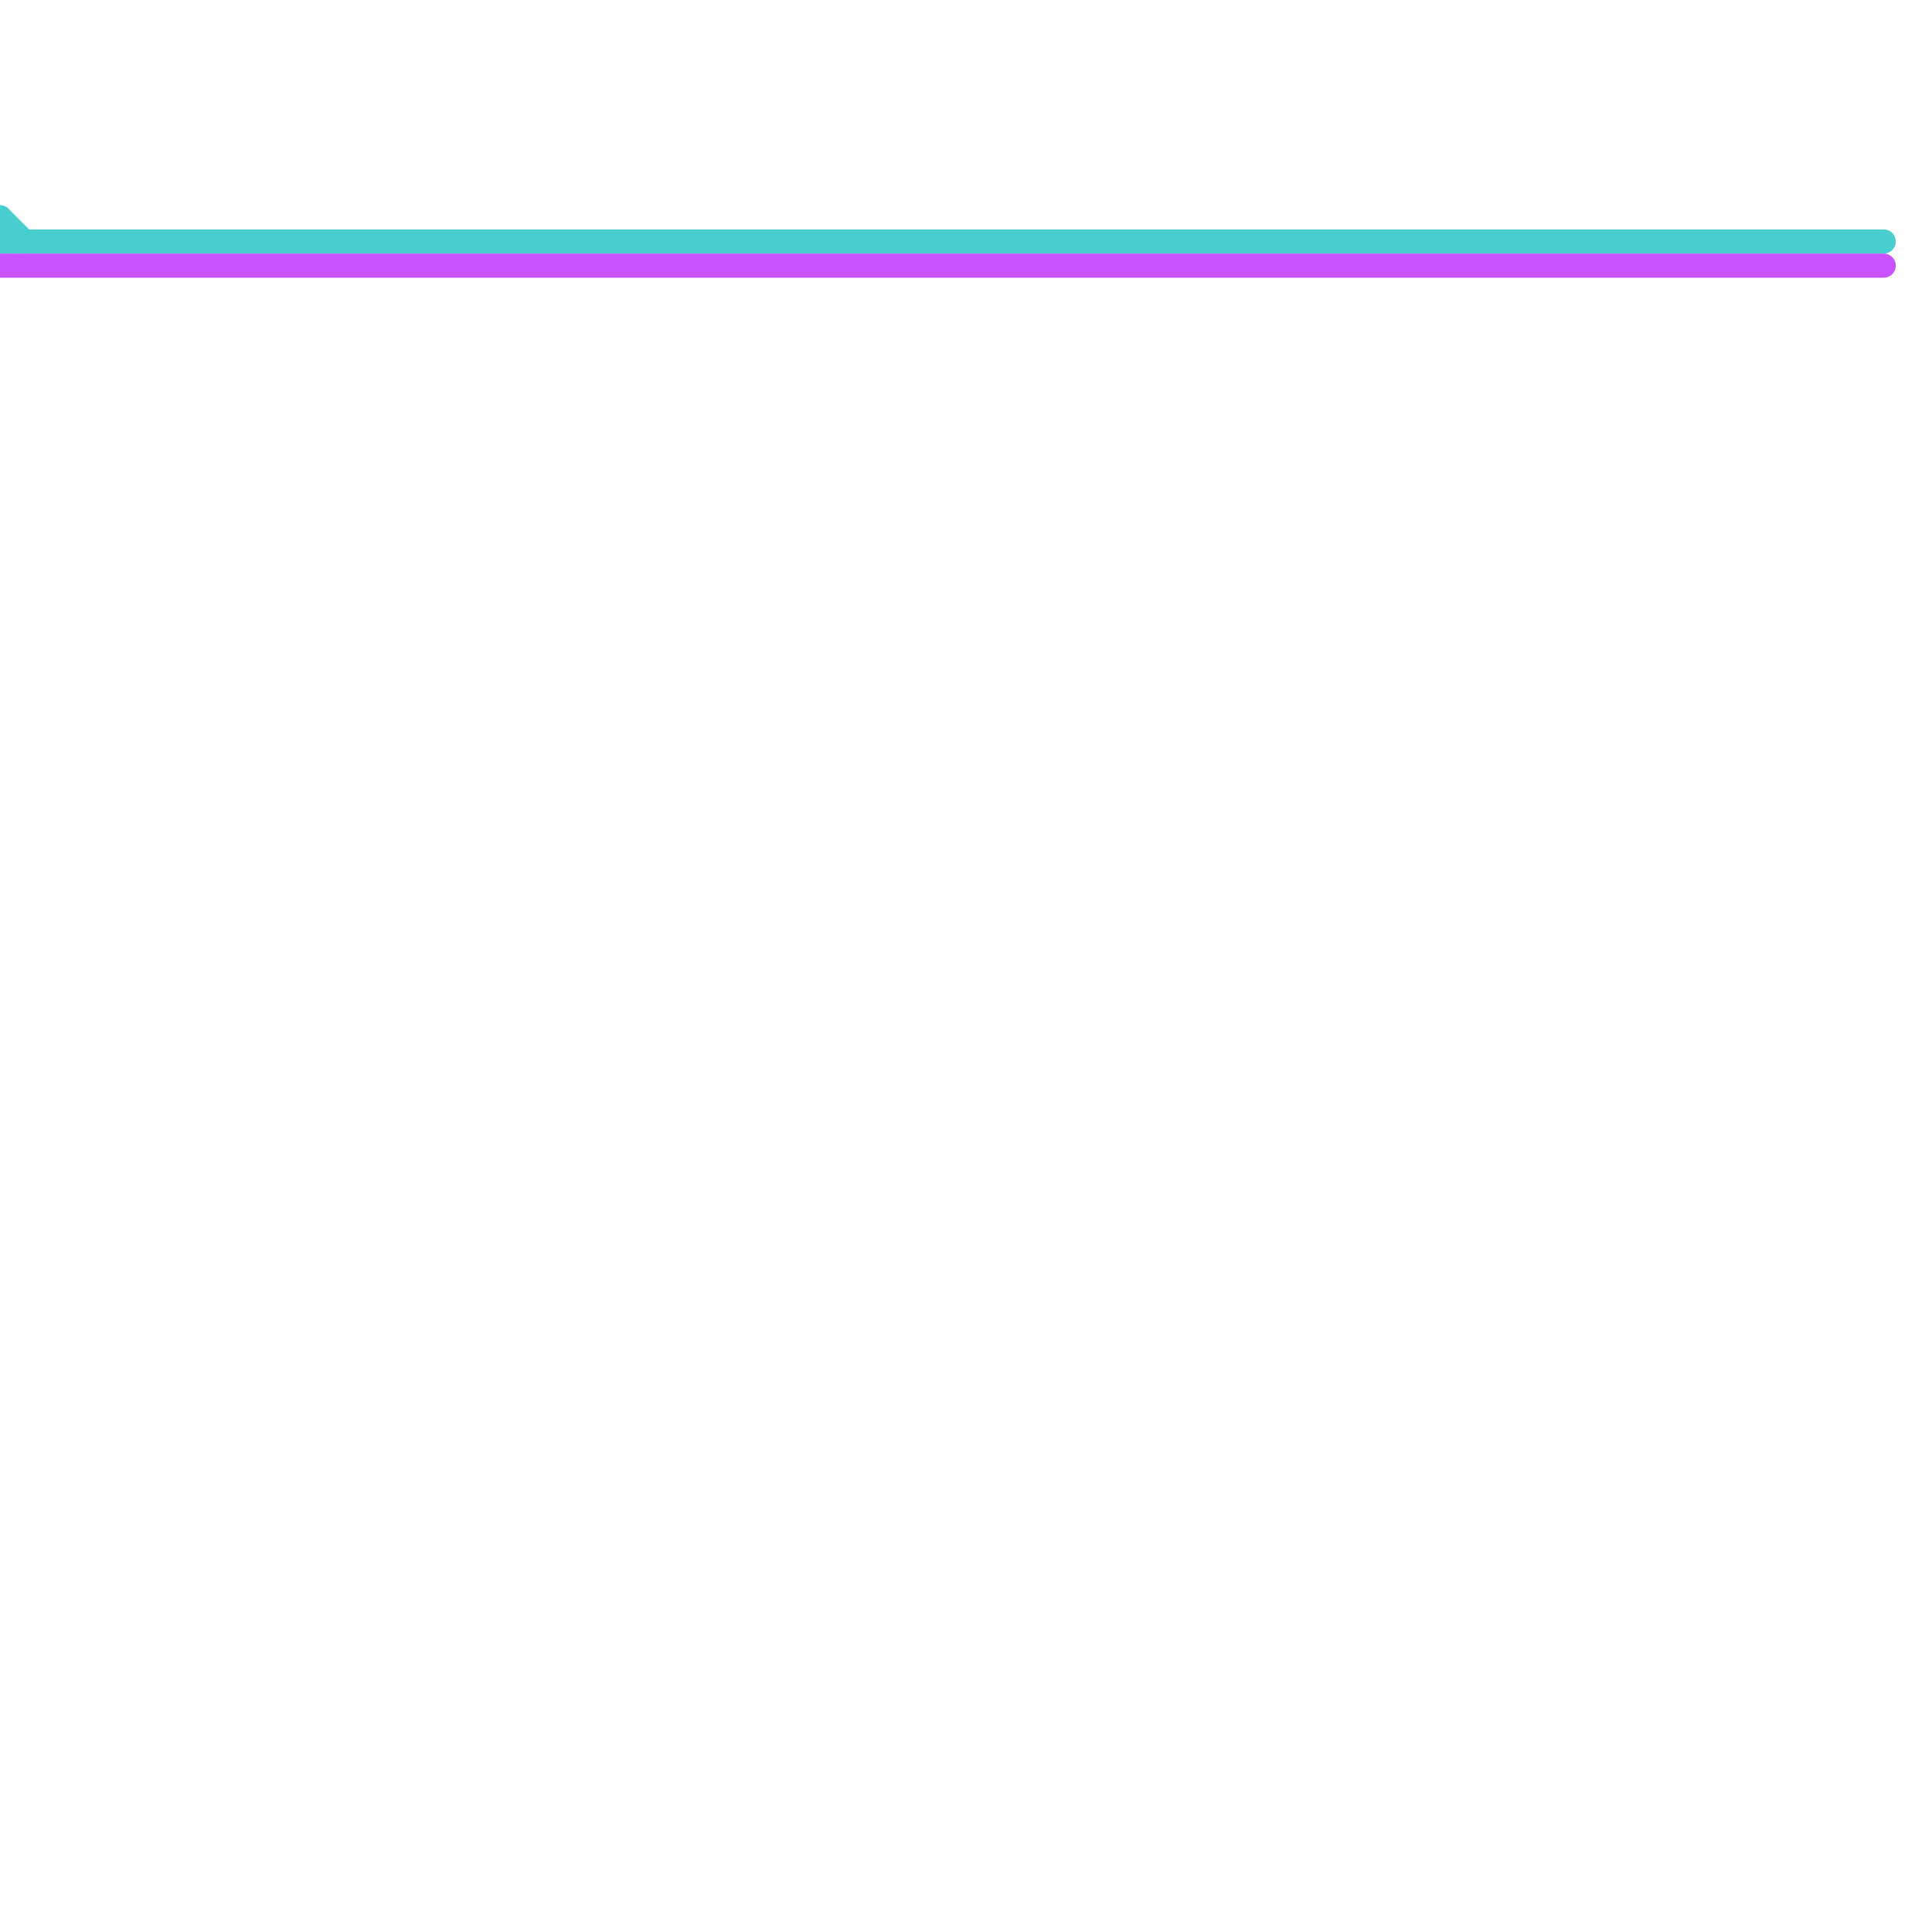 
<svg version="1.1" xmlns="http://www.w3.org/2000/svg" viewBox="0 0 80 80">
<style>line { stroke-width: 1; fill: none; stroke-linecap: round; stroke-linejoin: round; } .c0 { stroke: #49ced0 } .c1 { stroke: #c852ff }</style><line class="c0" x1="0" y1="9" x2="1" y2="10"/><line class="c0" x1="0" y1="10" x2="78" y2="10"/><line class="c0" x1="0" y1="9" x2="0" y2="10"/><line class="c1" x1="0" y1="11" x2="78" y2="11"/>


</svg>

